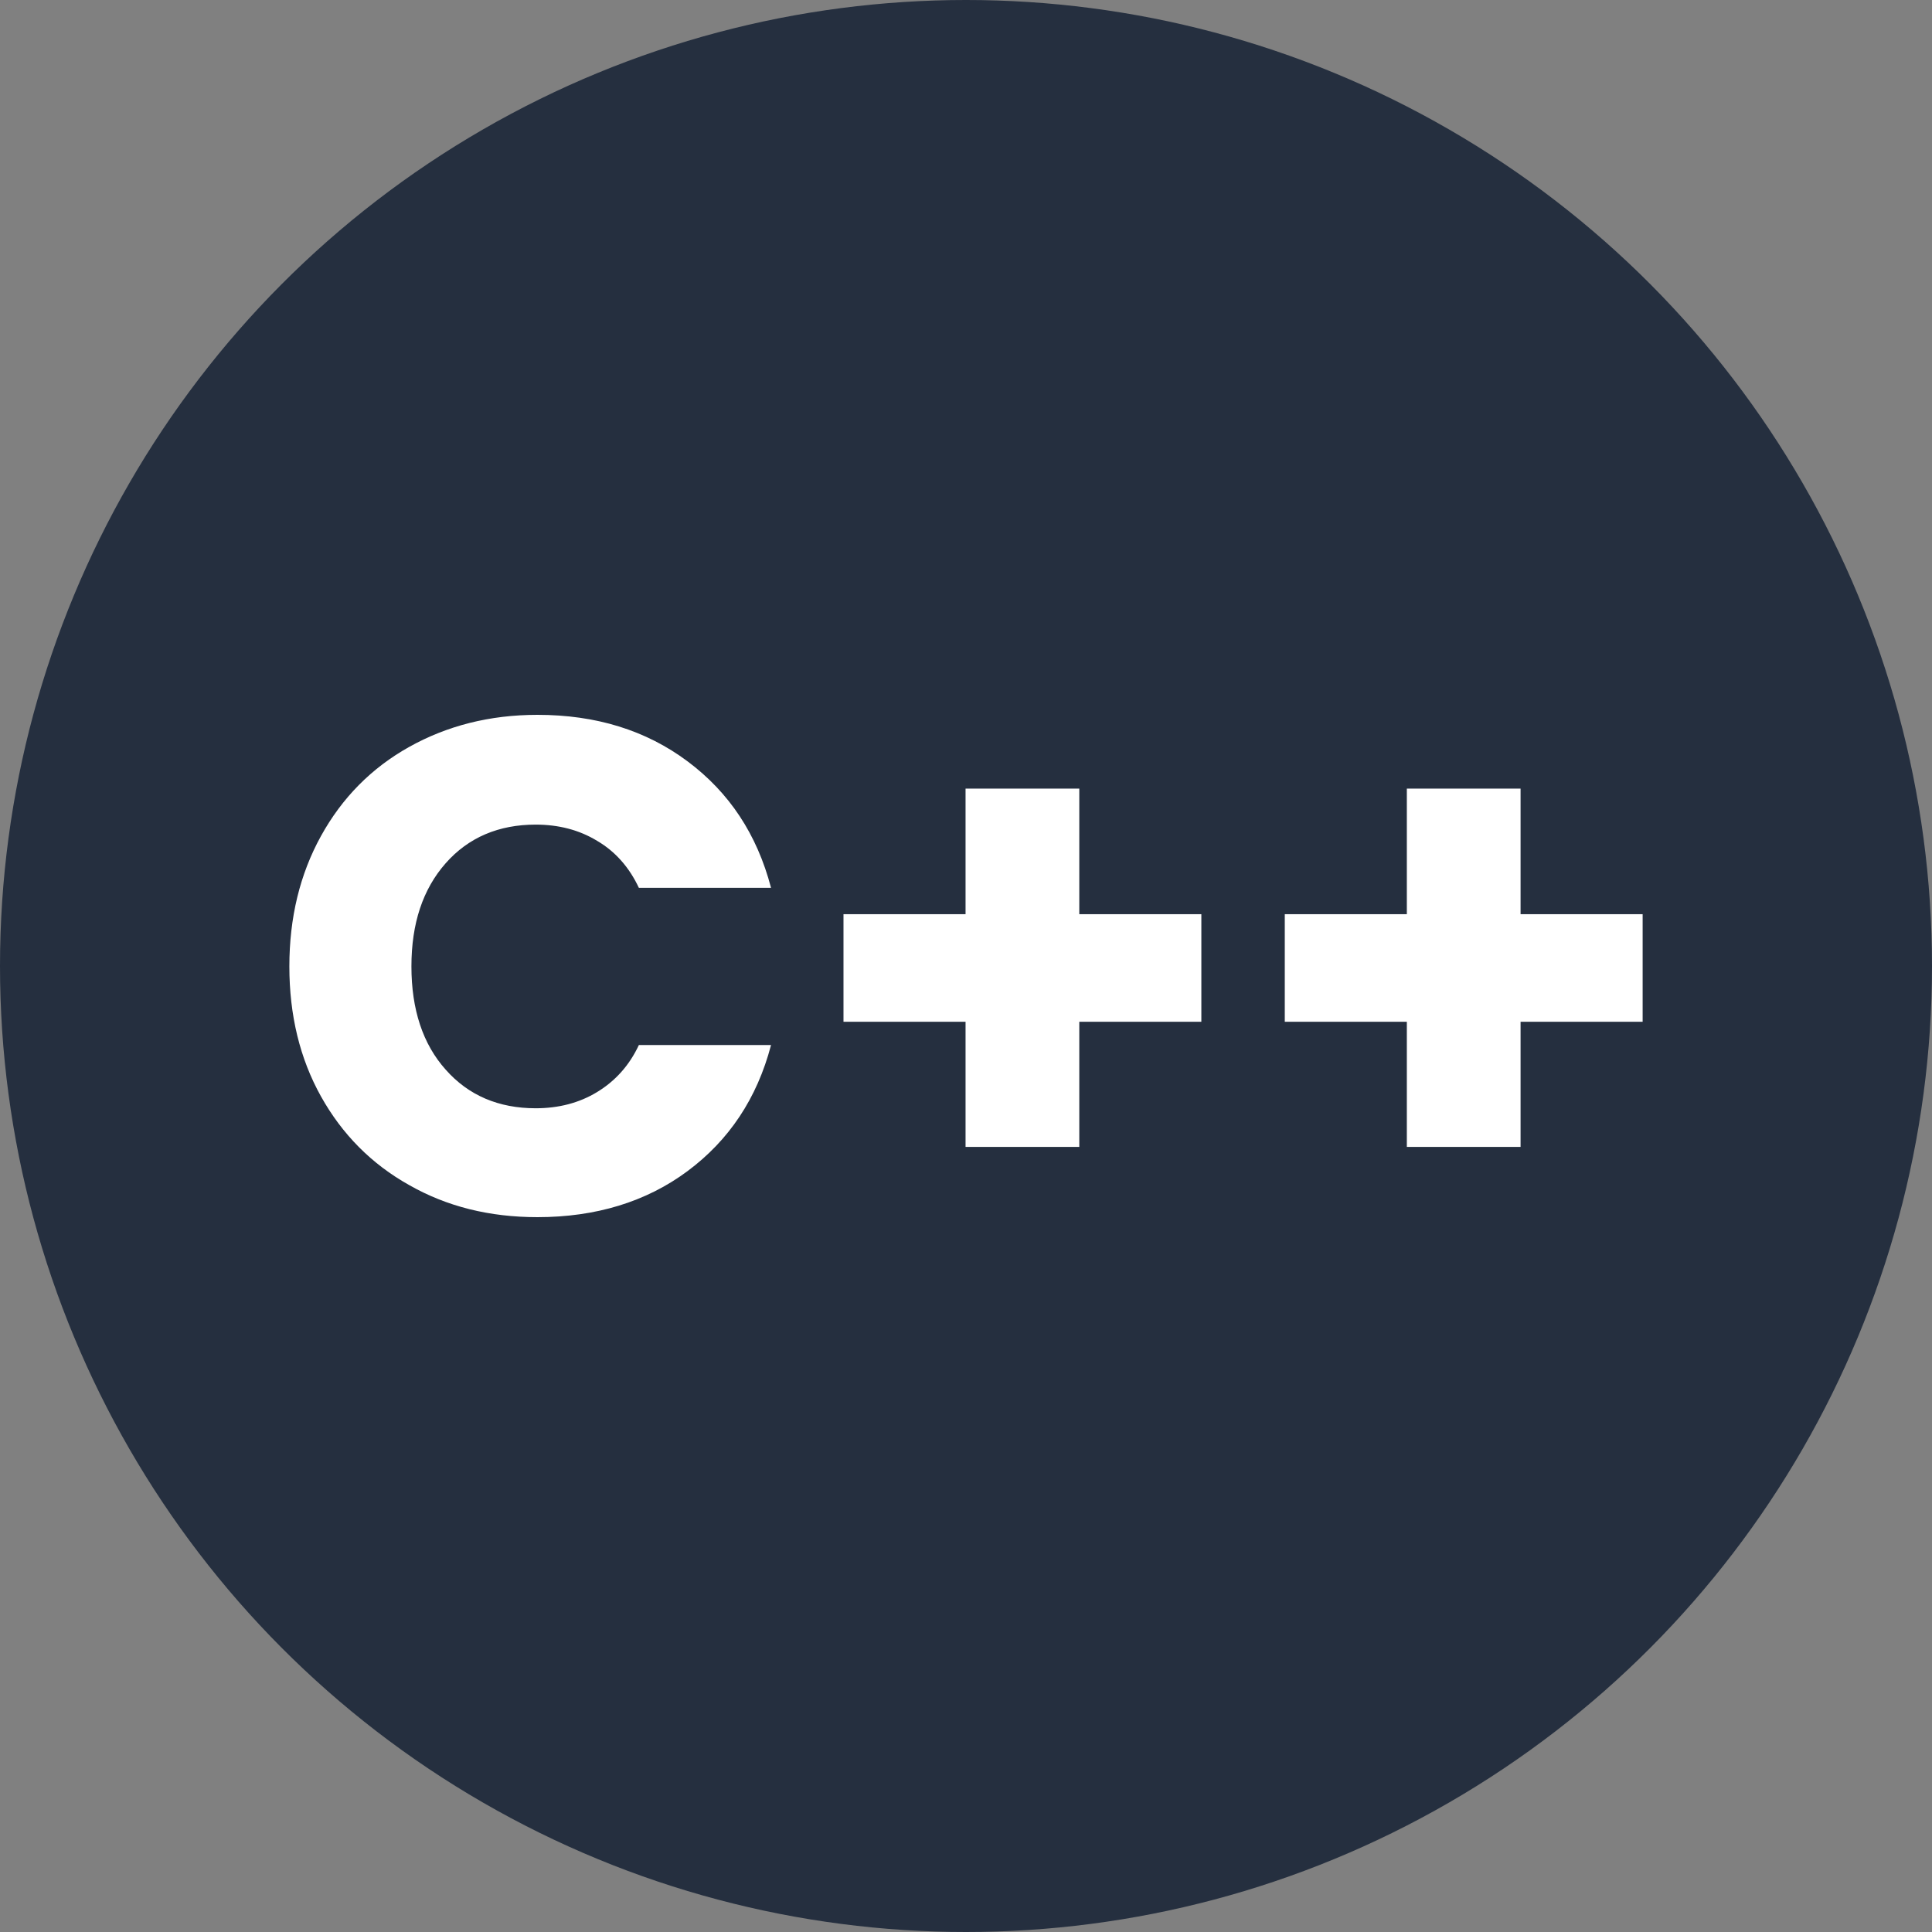 <?xml version="1.0" encoding="UTF-8"?>
<svg id="_Слой_1" data-name="Слой_1" xmlns="http://www.w3.org/2000/svg" viewBox="0 0 44 44">
  <rect x="0" y="0" width="44" height="44" fill="#808080" stroke="none"/>
  <defs>
    <style>
      .cls-1 {
        fill: #252f3f;
      }

      .cls-2 {
        fill: #fff;
      }
    </style>
  </defs>
  <circle class="cls-1" cx="22" cy="22" r="22"/>
  <g>
    <path class="cls-2" d="M7.31,19.04c.48-.87,1.15-1.55,2.01-2.03s1.83-.73,2.92-.73c1.33,0,2.47.35,3.42,1.06s1.58,1.66,1.9,2.88h-3.01c-.22-.47-.54-.83-.95-1.07-.41-.25-.88-.37-1.4-.37-.84,0-1.53.29-2.05.88-.52.59-.78,1.37-.78,2.35s.26,1.77.78,2.35c.52.59,1.21.88,2.05.88.52,0,.99-.12,1.4-.37.41-.25.73-.6.95-1.07h3.01c-.32,1.22-.96,2.17-1.9,2.87s-2.09,1.05-3.42,1.05c-1.09,0-2.06-.24-2.92-.73-.86-.48-1.53-1.16-2.01-2.02-.48-.86-.72-1.85-.72-2.96s.24-2.1.72-2.97Z"/>
    <path class="cls-2" d="M27.36,23.27h-2.78v2.85h-2.59v-2.85h-2.78v-2.45h2.78v-2.86h2.59v2.86h2.78v2.45Z"/>
    <path class="cls-2" d="M37.41,23.27h-2.78v2.85h-2.59v-2.85h-2.78v-2.45h2.78v-2.86h2.59v2.86h2.78v2.45Z"/>
  </g>
</svg>